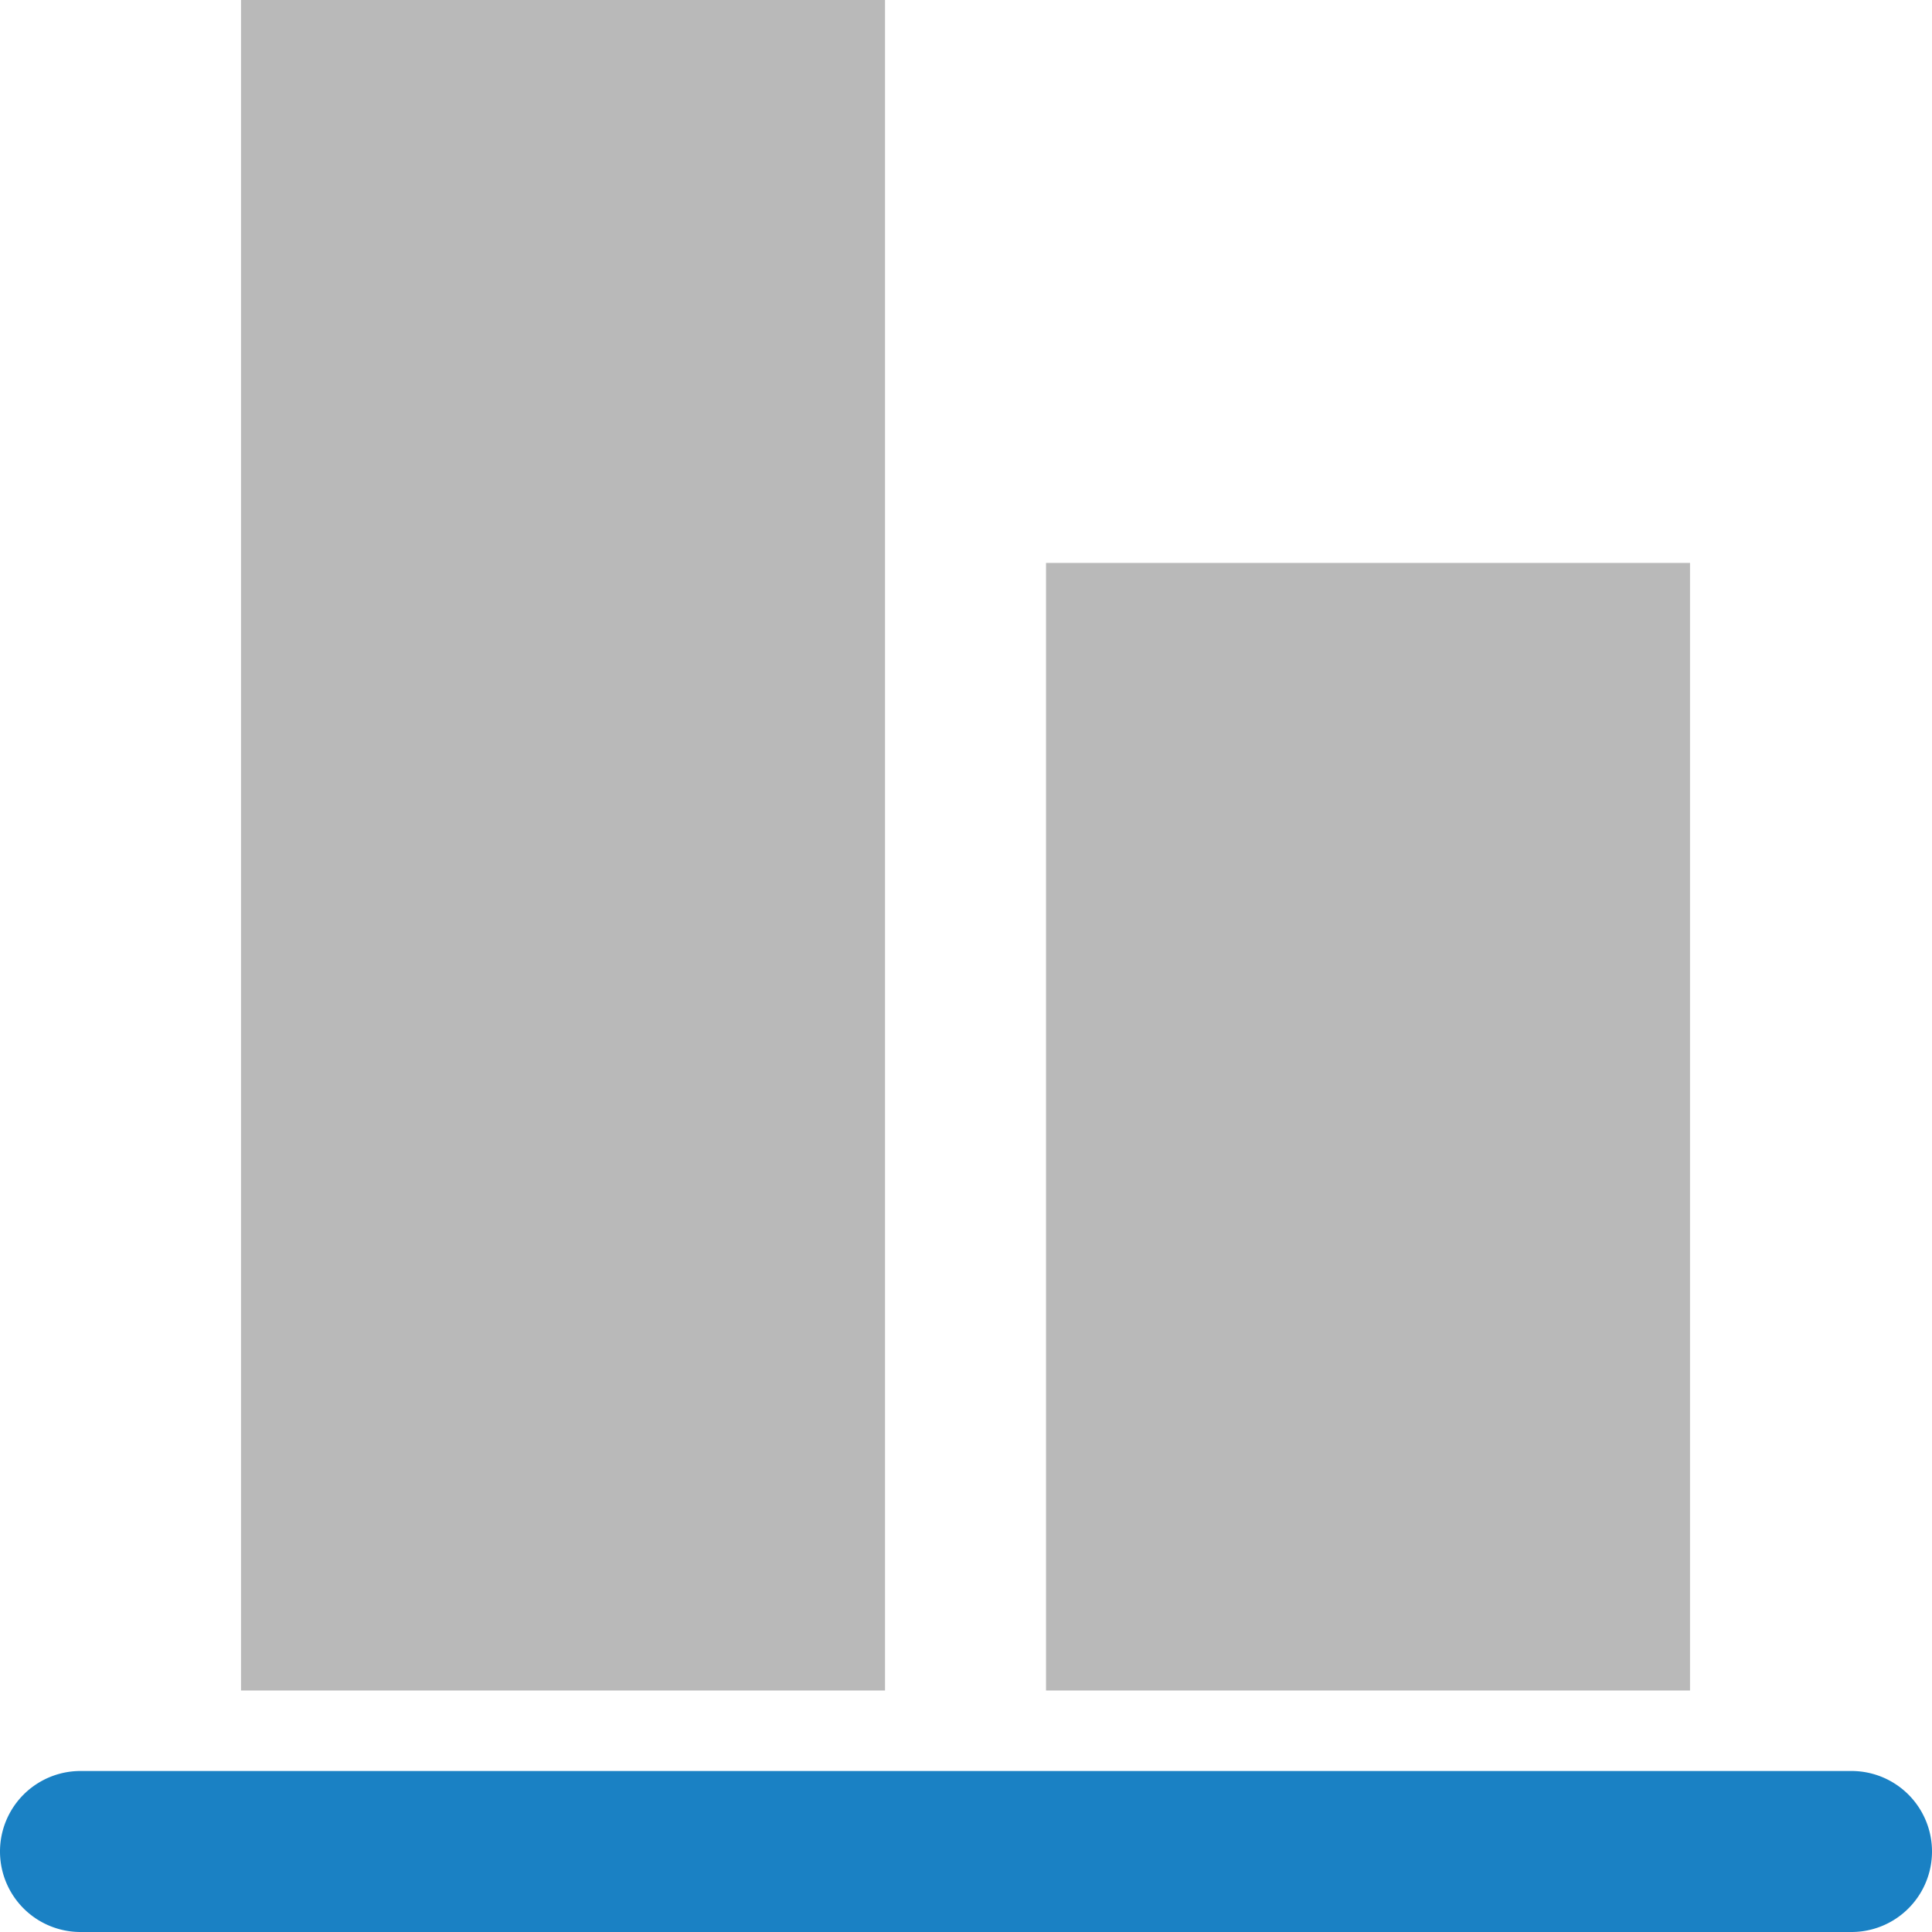 <?xml version="1.0" encoding="UTF-8" standalone="no"?>
<svg
   xmlns:dc="http://purl.org/dc/elements/1.1/"
   xmlns:cc="http://creativecommons.org/ns#"
   xmlns:rdf="http://www.w3.org/1999/02/22-rdf-syntax-ns#"
   xmlns:svg="http://www.w3.org/2000/svg"
   xmlns="http://www.w3.org/2000/svg"
   xmlns:sodipodi="http://sodipodi.sourceforge.net/DTD/sodipodi-0.dtd"
   xmlns:inkscape="http://www.inkscape.org/namespaces/inkscape"
   id="Слой_1"
   data-name="Слой 1"
   viewBox="0 0 24 24"
   version="1.1"
   sodipodi:docname="align_items_bottom.svg"
   inkscape:version="1.0.1 (3bc2e813f5, 2020-09-07)">
  <sodipodi:namedview
     pagecolor="#ffffff"
     bordercolor="#666666"
     borderopacity="1"
     objecttolerance="10"
     gridtolerance="10"
     guidetolerance="10"
     inkscape:pageopacity="0"
     inkscape:pageshadow="2"
     inkscape:window-width="1609"
     inkscape:window-height="1286"
     id="namedview30"
     showgrid="true"
     inkscape:zoom="27.961538"
     inkscape:cx="12.293496"
     inkscape:cy="10.940519"
     inkscape:window-x="0"
     inkscape:window-y="37"
     inkscape:window-maximized="0"
     inkscape:document-rotation="0"
     inkscape:current-layer="Слой_1">
    <inkscape:grid
       type="xygrid"
       id="grid_kicad"
       spacingx="0.5"
       spacingy="0.5"
       color="#9999ff"
       opacity="0.13"
       empspacing="2" />
  </sodipodi:namedview>
  <defs
     id="defs115824">
    <style
       id="style115822">.cls-1{fill:#b9b9b9;}.cls-2{fill:#1a81c4;}</style>
  </defs>
  <title
     id="title115826">align_items_bottom</title>
  <rect
     class="cls-1"
     x="-21"
     y="12.994"
     width="14.007"
     height="8"
     transform="rotate(-90)"
     id="rect115828" />
  <rect
     class="cls-1"
     x="-21"
     y="2.994"
     width="21"
     height="8"
     transform="rotate(-90)"
     id="rect115830" />
  <path
     class="cls-2"
     d="M 23,24 H 1 a 1,1 0 0 1 0,-2 h 22 a 1,1 0 0 1 0,2 z"
     id="path115832" />
</svg>
